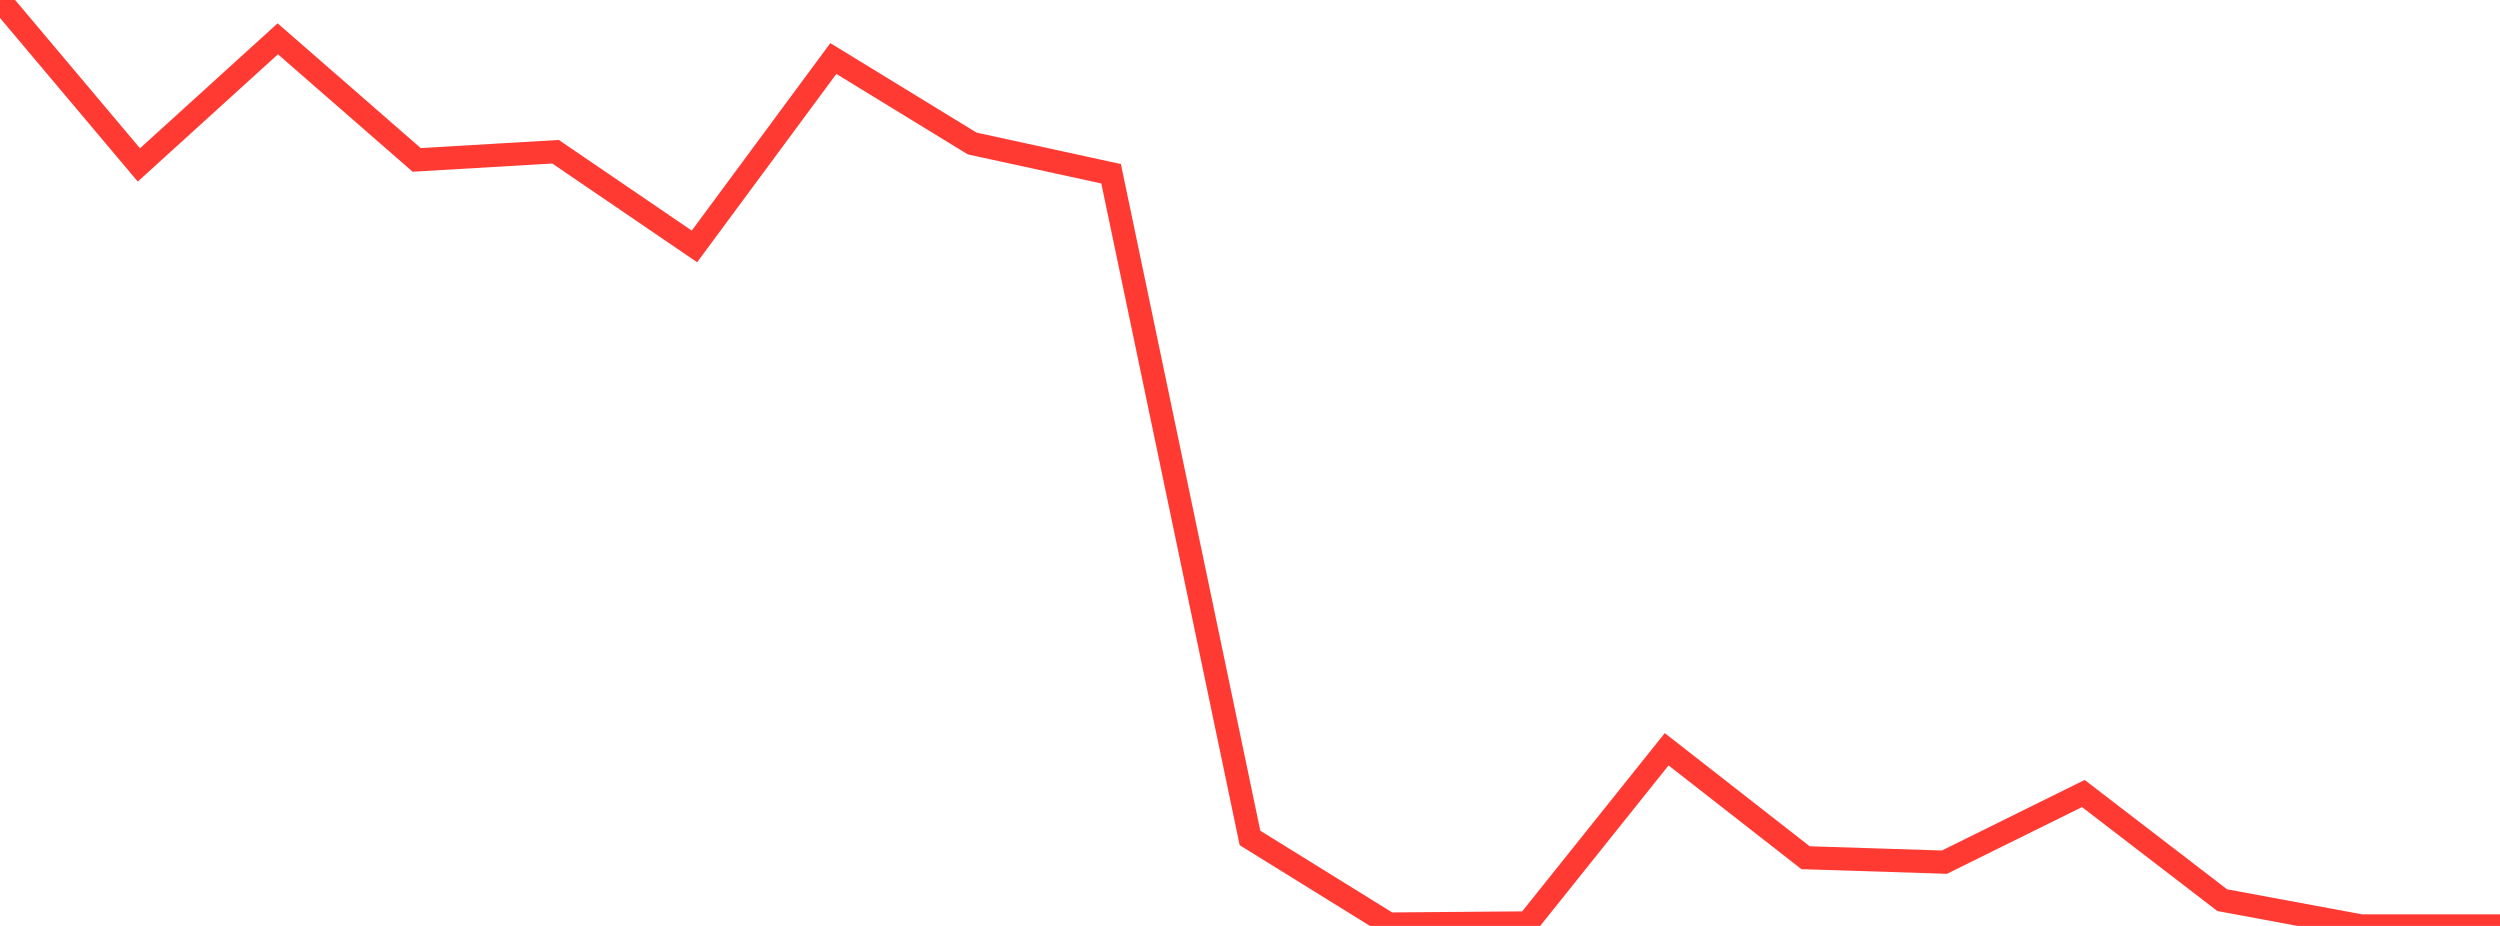 <?xml version="1.0" standalone="no"?>
<!DOCTYPE svg PUBLIC "-//W3C//DTD SVG 1.1//EN" "http://www.w3.org/Graphics/SVG/1.1/DTD/svg11.dtd">

<svg width="135" height="50" viewBox="0 0 135 50" preserveAspectRatio="none" 
  xmlns="http://www.w3.org/2000/svg"
  xmlns:xlink="http://www.w3.org/1999/xlink">


<polyline points="0.0, 0.0 7.5, 8.906 15.0, 2.096 22.5, 8.634 30.0, 8.194 37.5, 13.307 45.0, 3.161 52.5, 7.75 60.0, 9.382 67.5, 45.25 75.0, 49.897 82.5, 49.837 90.0, 40.461 97.5, 46.317 105.0, 46.556 112.5, 42.85 120.0, 48.609 127.5, 50.0 135.0, 50.0" fill="none" stroke="#ff3a33" stroke-width="1.25"/>

</svg>